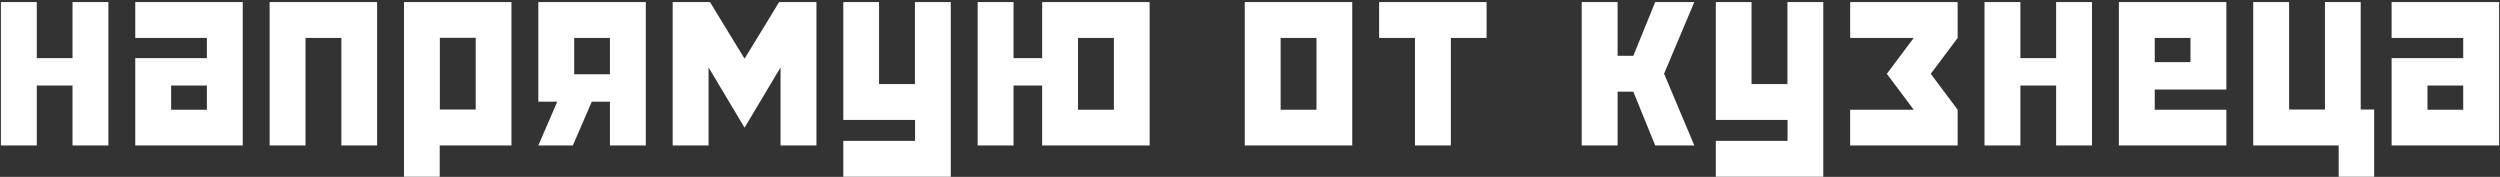 <?xml version="1.0" encoding="UTF-8"?> <svg xmlns="http://www.w3.org/2000/svg" width="636" height="45" viewBox="0 0 636 45" fill="none"><rect x="0" y="0" width="636" height="45" fill="#333333" stroke="none"/><path d="M9.357 37H0.231V0.53H9.357V14.783H18.449V0.53H27.575V37H18.449V21.756H9.357V37ZM52.629 27.908V21.756H43.537V27.908H52.629ZM52.629 9.656H34.411V0.53H61.755V37H34.411V14.783H52.629V9.656ZM77.717 37H68.591V0.53H95.935V37H86.843V9.656H77.717V37ZM121.022 27.874V9.622H111.896V27.874H121.022ZM102.771 0.53H130.114V37H111.862V44.964H102.771V0.53ZM146.076 9.656V18.885H155.168V9.656H146.076ZM141.77 25.857H136.95V0.53H164.294V37H155.168V25.857H150.554L145.734 37H136.95L141.77 25.857ZM194.543 6.546L198.2 0.53H207.702V37H198.576V17.142L189.416 32.488L180.256 17.142V37H171.13V0.53H180.632L184.289 6.546L189.416 14.92L194.543 6.546ZM241.882 44.964H214.538V35.838H232.79V30.506H214.538V0.53H223.63V21.38H232.756V0.53H241.882V44.964ZM274.25 9.656V27.908H283.376V9.656H274.25ZM265.124 14.783V0.53H292.468V37H265.124V21.756H257.844V37H248.718V0.53H257.844V14.783H265.124ZM344.011 0.53V37H316.667V0.53H344.011ZM325.793 9.656V27.908H334.919V9.656H325.793ZM359.973 9.656H350.847V0.53H378.19V9.656H369.099V37H359.973V9.656ZM411.516 14.202H415.515L421.086 0.53H431.032L423.342 18.748L431.032 37H421.086L415.515 23.328H411.516V37H402.39V0.53H411.516V14.202ZM463.845 44.964H436.501V35.838H454.753V30.506H436.501V0.53H445.593V21.38H454.719V0.53H463.845V44.964ZM486.848 27.908L480.012 18.782L486.848 9.656H470.681V0.53H498.024V9.656L491.188 18.782L498.024 27.908V37H470.681V27.908H486.848ZM513.986 37H504.86V0.53H513.986V14.783H523.078V0.53H532.204V37H523.078V21.756H513.986V37ZM548.166 9.656V15.809H557.258V9.656H548.166ZM548.166 27.908H566.384V37H539.04V0.53H566.384V22.781H548.166V27.908ZM594.958 37H573.22V0.53H582.346V27.874H591.472V0.53H600.563V27.874H603.981V44.964H594.958V37ZM626.643 27.908V21.756H617.551V27.908H626.643ZM626.643 9.656H608.425V0.53H635.769V37H608.425V14.783H626.643V9.656Z" fill="white"></path></svg> 